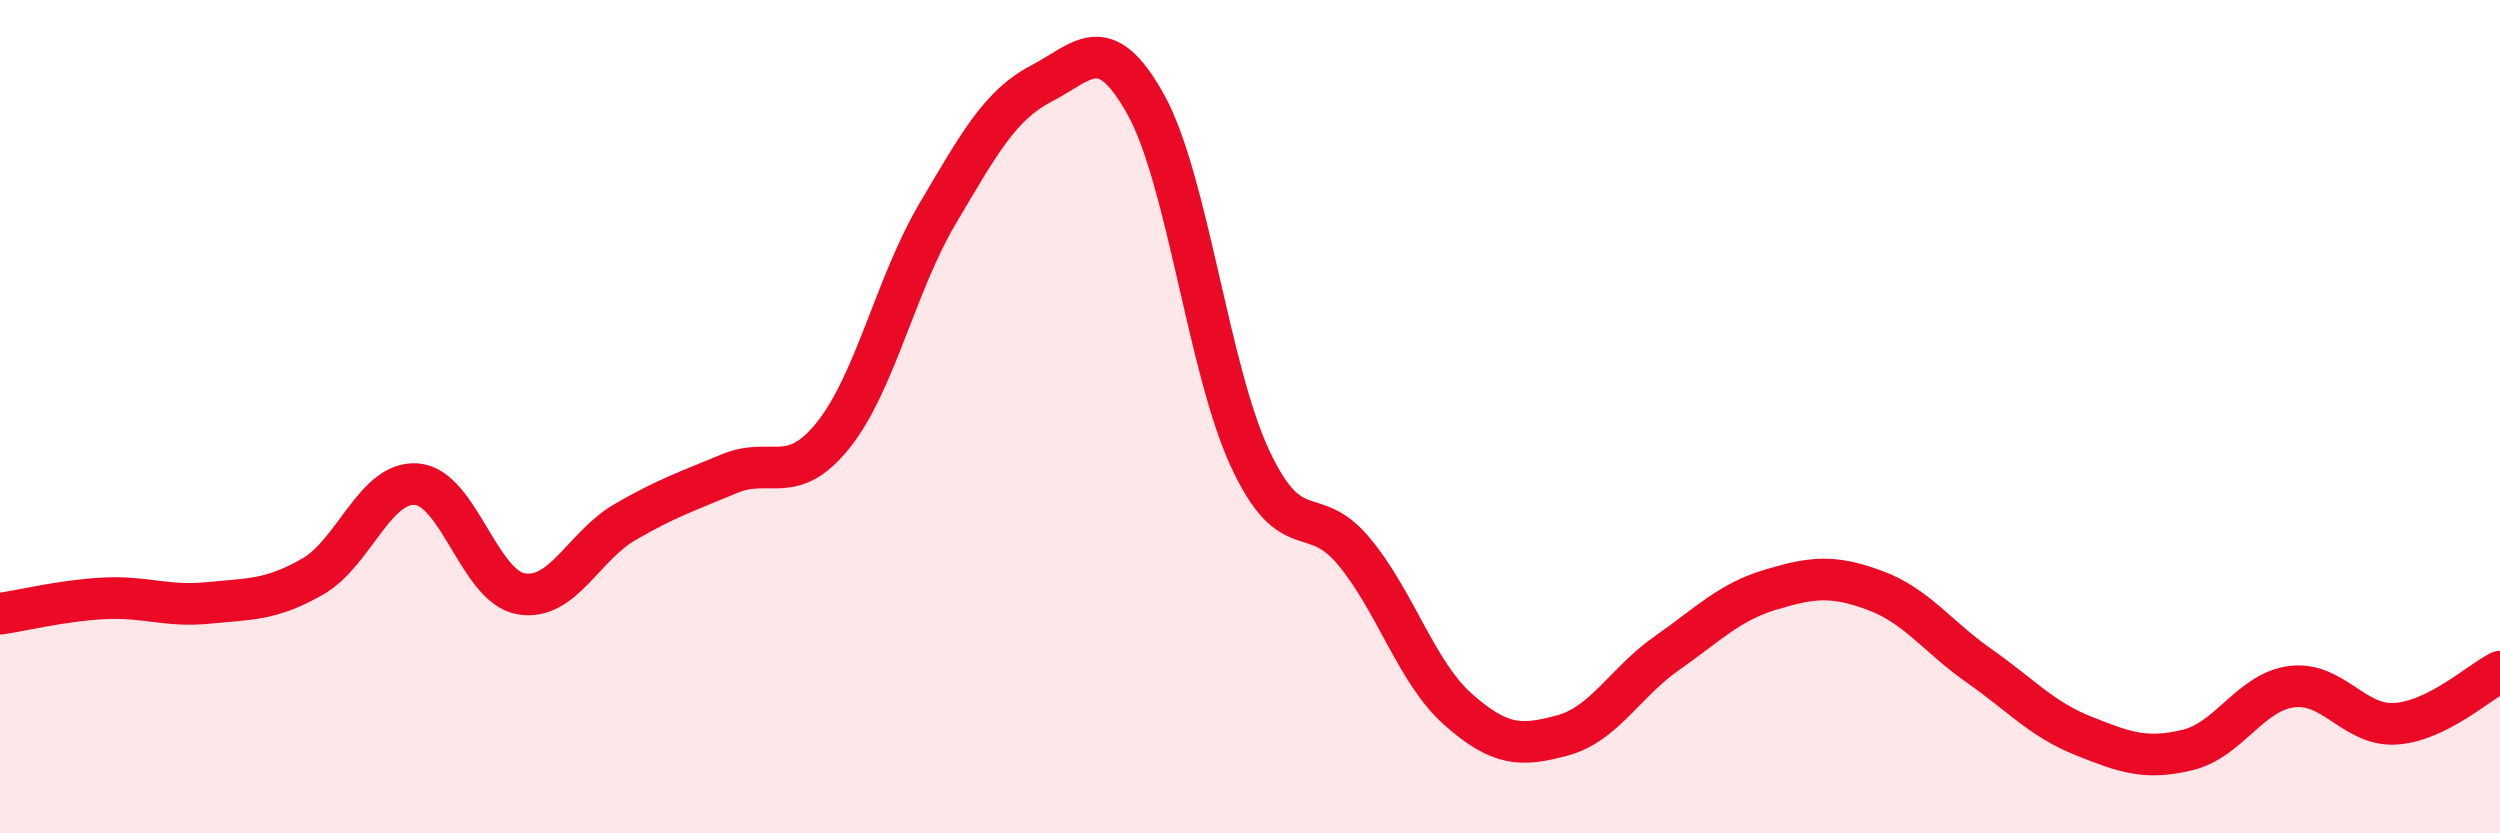 
    <svg width="60" height="20" viewBox="0 0 60 20" xmlns="http://www.w3.org/2000/svg">
      <path
        d="M 0,14.73 C 0.5,14.66 1.5,14.41 2.5,14.36 C 3.5,14.31 4,14.57 5,14.47 C 6,14.37 6.5,14.41 7.5,13.84 C 8.5,13.27 9,11.54 10,11.62 C 11,11.7 11.5,14.07 12.5,14.25 C 13.5,14.43 14,13.11 15,12.53 C 16,11.95 16.5,11.79 17.5,11.37 C 18.5,10.95 19,11.69 20,10.44 C 21,9.19 21.5,6.82 22.5,5.13 C 23.5,3.44 24,2.52 25,2 C 26,1.48 26.5,0.71 27.5,2.51 C 28.5,4.31 29,8.85 30,11 C 31,13.15 31.5,12.03 32.5,13.24 C 33.5,14.45 34,16.15 35,17.03 C 36,17.91 36.5,17.92 37.5,17.65 C 38.5,17.38 39,16.38 40,15.68 C 41,14.98 41.5,14.45 42.5,14.15 C 43.5,13.85 44,13.8 45,14.17 C 46,14.54 46.5,15.28 47.5,15.98 C 48.5,16.68 49,17.26 50,17.66 C 51,18.06 51.5,18.24 52.5,18 C 53.5,17.76 54,16.61 55,16.48 C 56,16.35 56.5,17.44 57.5,17.37 C 58.5,17.3 59.5,16.37 60,16.12L60 20L0 20Z"
        fill="#EB0A25"
        opacity="0.1"
        stroke-linecap="round"
        stroke-linejoin="round"
      />
      <path
        d="M 0,14.73 C 0.5,14.66 1.5,14.41 2.5,14.36 C 3.5,14.31 4,14.57 5,14.47 C 6,14.37 6.5,14.41 7.5,13.84 C 8.5,13.27 9,11.54 10,11.62 C 11,11.7 11.5,14.07 12.5,14.25 C 13.5,14.43 14,13.11 15,12.53 C 16,11.95 16.5,11.79 17.5,11.37 C 18.5,10.95 19,11.69 20,10.44 C 21,9.19 21.5,6.82 22.5,5.13 C 23.5,3.44 24,2.52 25,2 C 26,1.48 26.5,0.71 27.5,2.51 C 28.5,4.31 29,8.85 30,11 C 31,13.15 31.5,12.03 32.5,13.24 C 33.5,14.45 34,16.15 35,17.03 C 36,17.91 36.5,17.92 37.5,17.65 C 38.5,17.38 39,16.38 40,15.68 C 41,14.98 41.5,14.45 42.5,14.15 C 43.5,13.85 44,13.8 45,14.17 C 46,14.54 46.5,15.28 47.5,15.98 C 48.5,16.68 49,17.26 50,17.66 C 51,18.06 51.5,18.24 52.5,18 C 53.5,17.76 54,16.61 55,16.48 C 56,16.35 56.5,17.44 57.5,17.37 C 58.5,17.3 59.5,16.37 60,16.12"
        stroke="#EB0A25"
        stroke-width="1"
        fill="none"
        stroke-linecap="round"
        stroke-linejoin="round"
      />
    </svg>
  